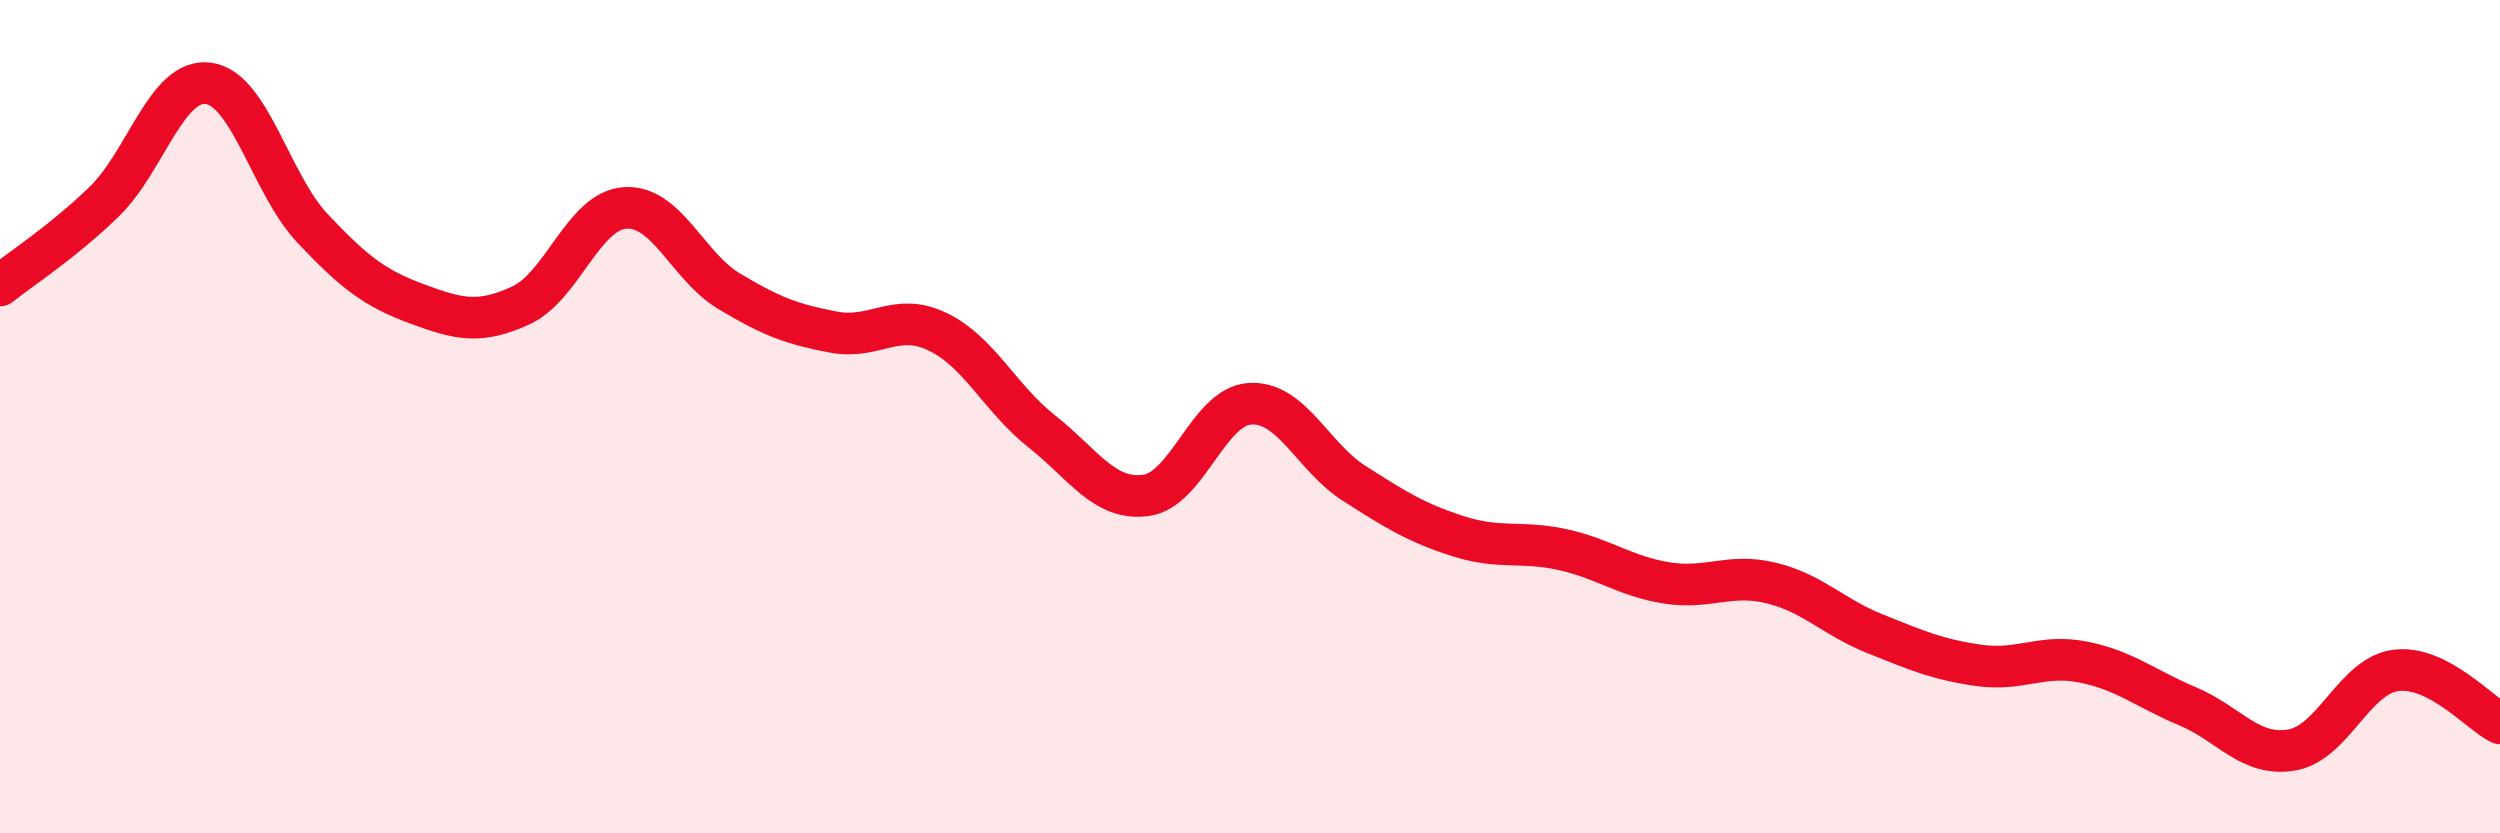 
    <svg width="60" height="20" viewBox="0 0 60 20" xmlns="http://www.w3.org/2000/svg">
      <path
        d="M 0,6.85 C 0.5,6.45 1.5,5.81 2.5,4.84 C 3.5,3.87 4,1.87 5,2 C 6,2.13 6.5,4.42 7.5,5.48 C 8.5,6.54 9,6.92 10,7.29 C 11,7.66 11.5,7.79 12.5,7.33 C 13.5,6.87 14,5.06 15,4.99 C 16,4.92 16.5,6.39 17.5,6.99 C 18.5,7.59 19,7.78 20,7.97 C 21,8.16 21.5,7.48 22.5,7.96 C 23.5,8.44 24,9.56 25,10.35 C 26,11.14 26.5,12.02 27.5,11.89 C 28.5,11.76 29,9.75 30,9.69 C 31,9.63 31.5,10.96 32.5,11.6 C 33.5,12.24 34,12.55 35,12.87 C 36,13.19 36.5,12.97 37.5,13.19 C 38.5,13.41 39,13.83 40,13.99 C 41,14.15 41.5,13.75 42.5,13.99 C 43.5,14.23 44,14.81 45,15.21 C 46,15.61 46.5,15.83 47.5,15.97 C 48.5,16.11 49,15.69 50,15.89 C 51,16.09 51.5,16.53 52.5,16.95 C 53.5,17.37 54,18.17 55,18 C 56,17.83 56.5,16.22 57.5,16.09 C 58.5,15.96 59.5,17.11 60,17.36L60 20L0 20Z"
        fill="#EB0A25"
        opacity="0.1"
        stroke-linecap="round"
        stroke-linejoin="round"
      />
      <path
        d="M 0,6.85 C 0.5,6.45 1.5,5.81 2.5,4.84 C 3.5,3.87 4,1.87 5,2 C 6,2.13 6.5,4.42 7.5,5.48 C 8.5,6.54 9,6.92 10,7.29 C 11,7.66 11.5,7.79 12.5,7.33 C 13.5,6.87 14,5.06 15,4.99 C 16,4.92 16.5,6.39 17.5,6.99 C 18.5,7.59 19,7.78 20,7.97 C 21,8.16 21.5,7.48 22.5,7.96 C 23.5,8.44 24,9.56 25,10.35 C 26,11.14 26.5,12.02 27.5,11.89 C 28.5,11.76 29,9.75 30,9.69 C 31,9.63 31.5,10.96 32.5,11.6 C 33.5,12.24 34,12.55 35,12.87 C 36,13.19 36.5,12.97 37.5,13.19 C 38.5,13.41 39,13.83 40,13.99 C 41,14.15 41.5,13.75 42.5,13.99 C 43.5,14.23 44,14.81 45,15.21 C 46,15.61 46.5,15.83 47.5,15.97 C 48.5,16.11 49,15.69 50,15.89 C 51,16.09 51.5,16.53 52.5,16.95 C 53.5,17.37 54,18.17 55,18 C 56,17.83 56.5,16.22 57.5,16.09 C 58.5,15.96 59.5,17.11 60,17.36"
        stroke="#EB0A25"
        stroke-width="1"
        fill="none"
        stroke-linecap="round"
        stroke-linejoin="round"
      />
    </svg>
  